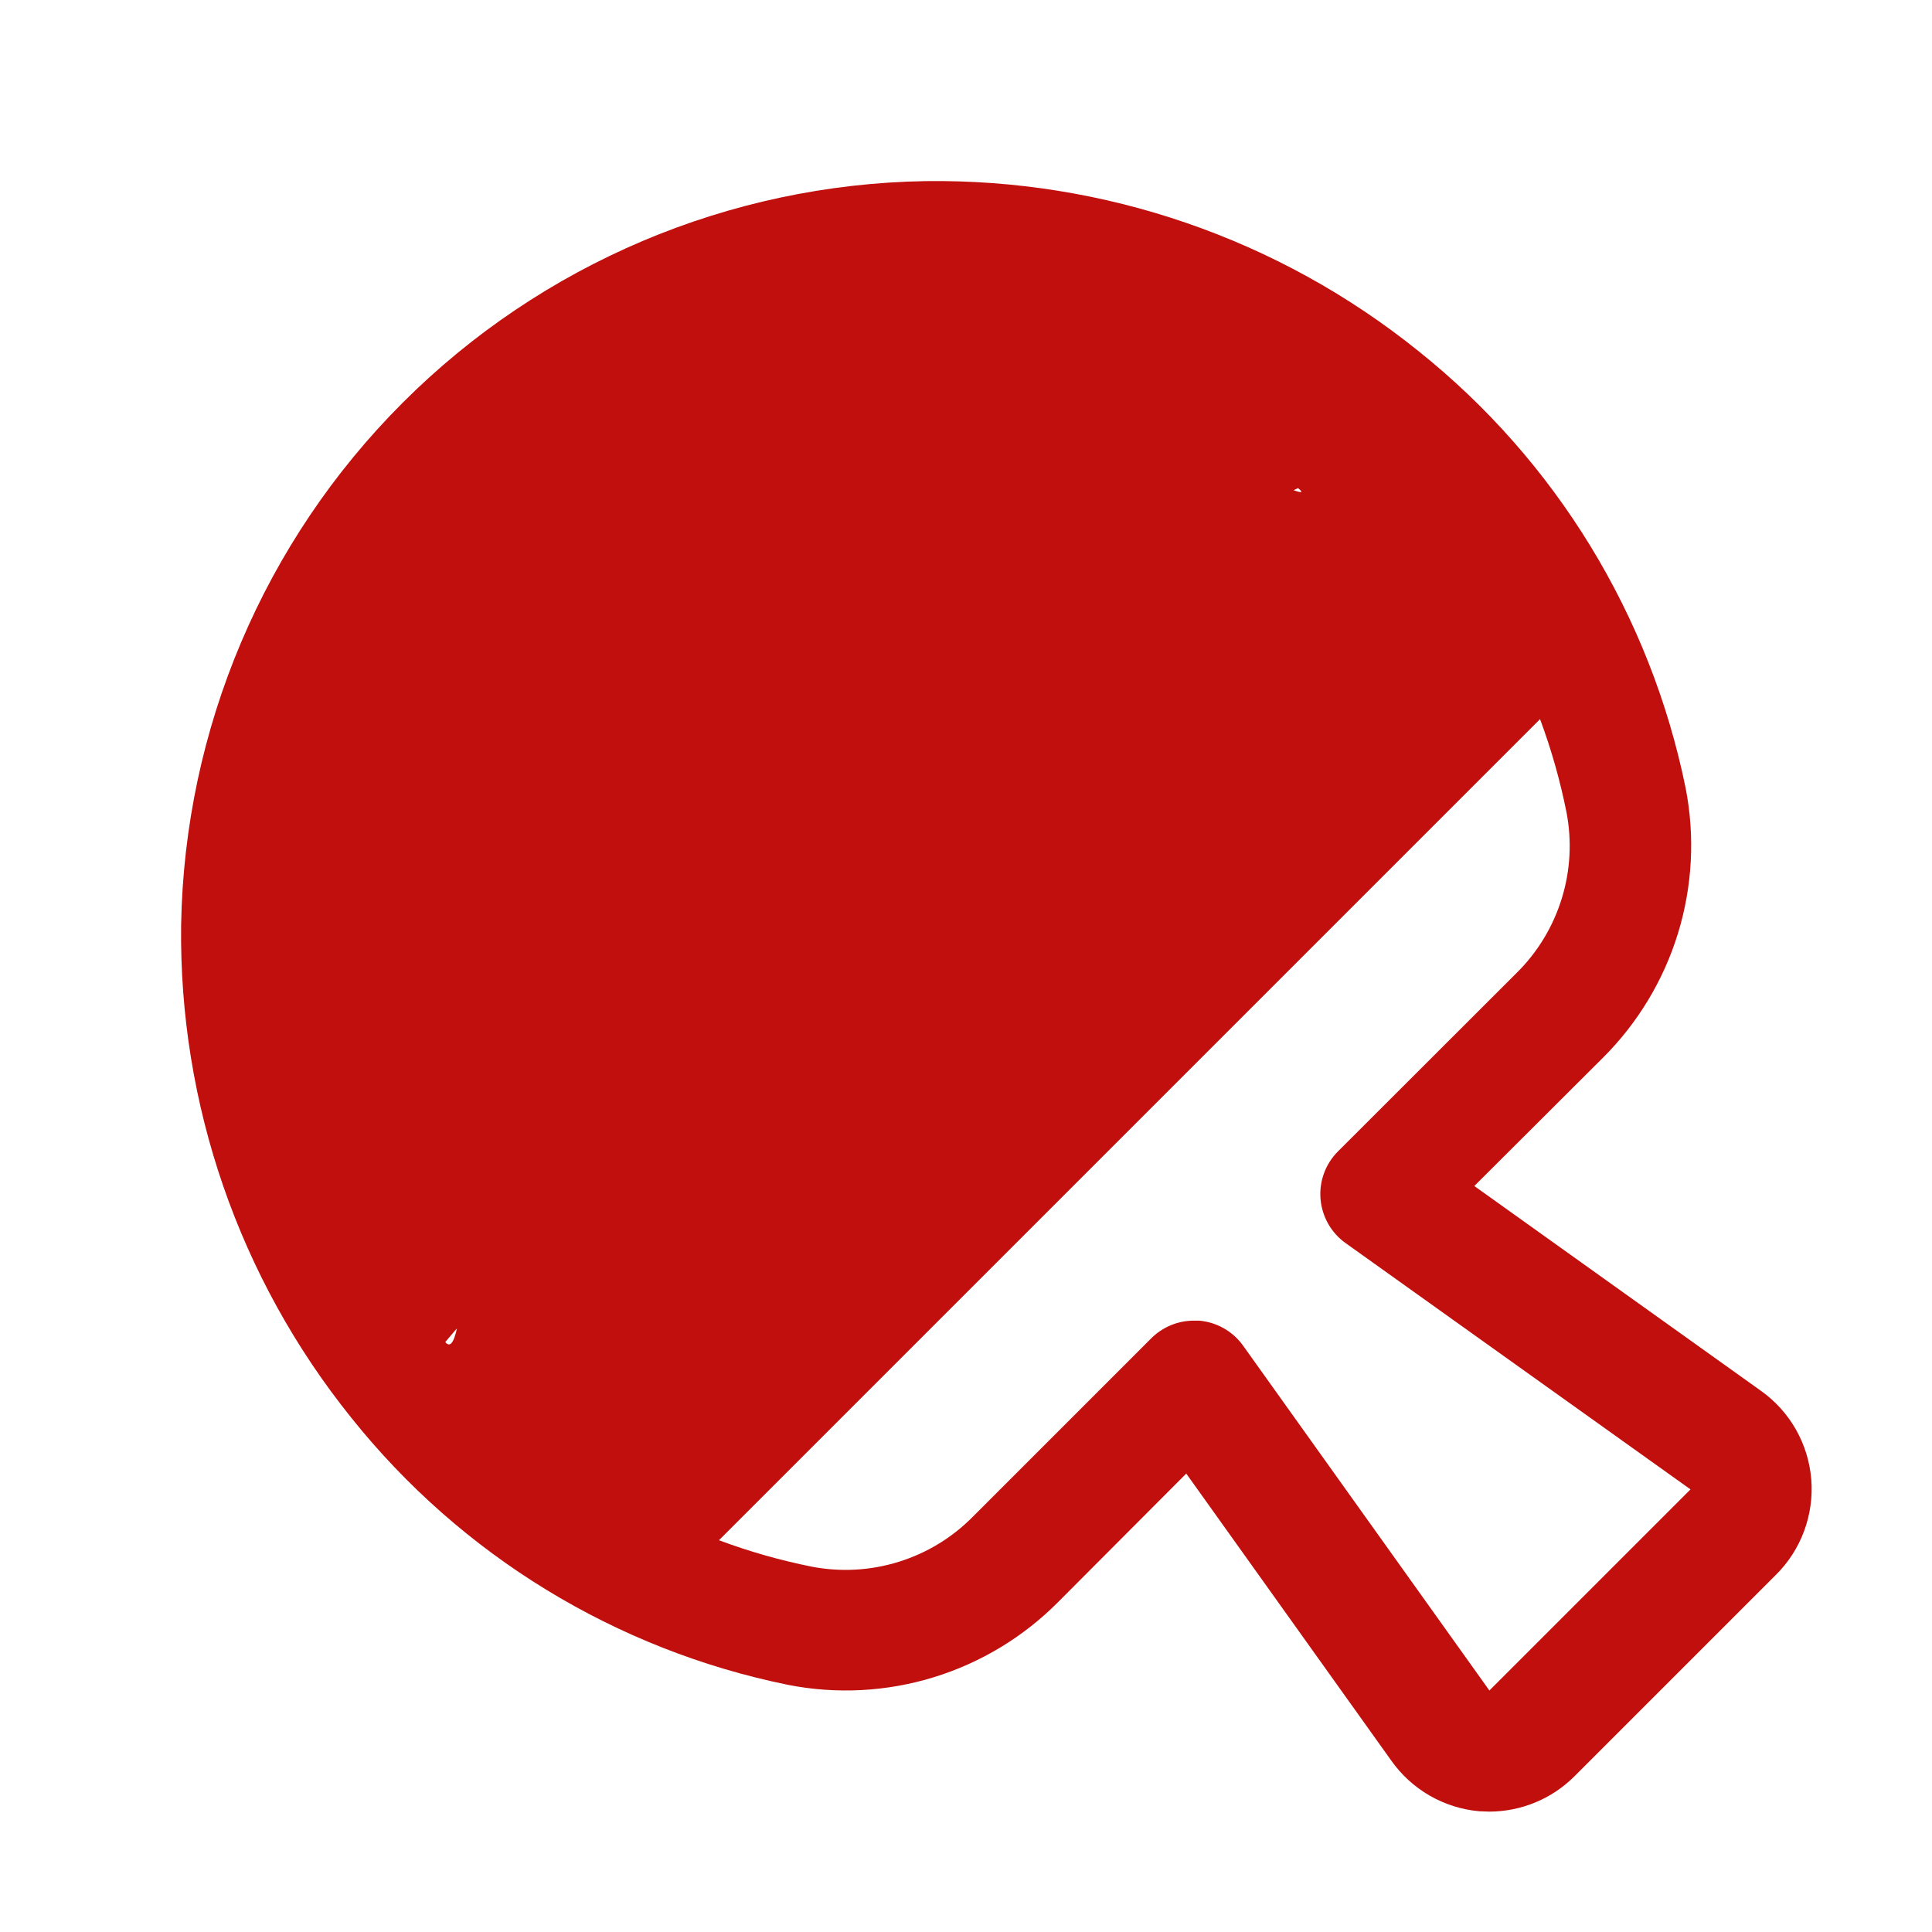 <svg width="32" height="32" viewBox="0 0 32 32" fill="none" xmlns="http://www.w3.org/2000/svg">
<path d="M30 24.5C29.976 24.21 29.889 23.93 29.746 23.677C29.602 23.424 29.405 23.206 29.169 23.038L24.419 19.644L26.544 17.525C27.123 16.95 27.552 16.241 27.792 15.461C28.032 14.68 28.076 13.852 27.919 13.051C27.337 10.195 25.771 7.634 23.494 5.815C21.181 3.953 18.291 2.958 15.322 3C12.072 3.055 8.969 4.371 6.67 6.67C4.371 8.969 3.055 12.072 3 15.322C2.963 18.287 3.96 21.172 5.819 23.483C7.638 25.76 10.199 27.326 13.055 27.907C13.856 28.064 14.684 28.021 15.464 27.781C16.245 27.541 16.954 27.112 17.529 26.532L19.648 24.407L23.041 29.157C23.209 29.396 23.426 29.594 23.678 29.74C23.93 29.885 24.21 29.974 24.5 30C24.555 30 24.61 30.006 24.665 30.006C25.195 30.006 25.704 29.795 26.079 29.42L29.409 26.09C29.618 25.884 29.779 25.636 29.881 25.361C29.983 25.086 30.024 24.792 30 24.5ZM7.375 22.229C9 20.27 13.025 16.998 13.055 14.5C13.101 11.769 11.124 13.843 13.055 11.911C14.986 9.98 12.592 5.547 15.322 5.5C17.501 8.585 18.5 9.5 21.5 8.085C22.424 8.827 11.277 2.996 11.908 4L8.5 8.085C7.496 7.456 8.118 23.151 7.375 22.229ZM24.669 28L20.59 22.289C20.506 22.171 20.396 22.072 20.27 22.001C20.144 21.929 20.003 21.886 19.859 21.874C19.831 21.874 19.804 21.874 19.776 21.874C19.645 21.874 19.515 21.899 19.393 21.95C19.272 22 19.162 22.073 19.069 22.166L16.115 25.12C15.773 25.467 15.35 25.725 14.884 25.869C14.418 26.014 13.924 26.041 13.445 25.949C12.922 25.844 12.408 25.698 11.908 25.511L25.508 11.911C25.694 12.411 25.84 12.925 25.945 13.449C26.038 13.928 26.011 14.422 25.866 14.888C25.721 15.354 25.464 15.777 25.116 16.119L22.163 19.069C22.06 19.171 21.98 19.295 21.93 19.432C21.88 19.568 21.86 19.714 21.872 19.858C21.884 20.003 21.928 20.144 21.999 20.27C22.071 20.396 22.169 20.506 22.288 20.59L28 24.669L24.669 28Z" fill="#C00F0C"/>
</svg>

